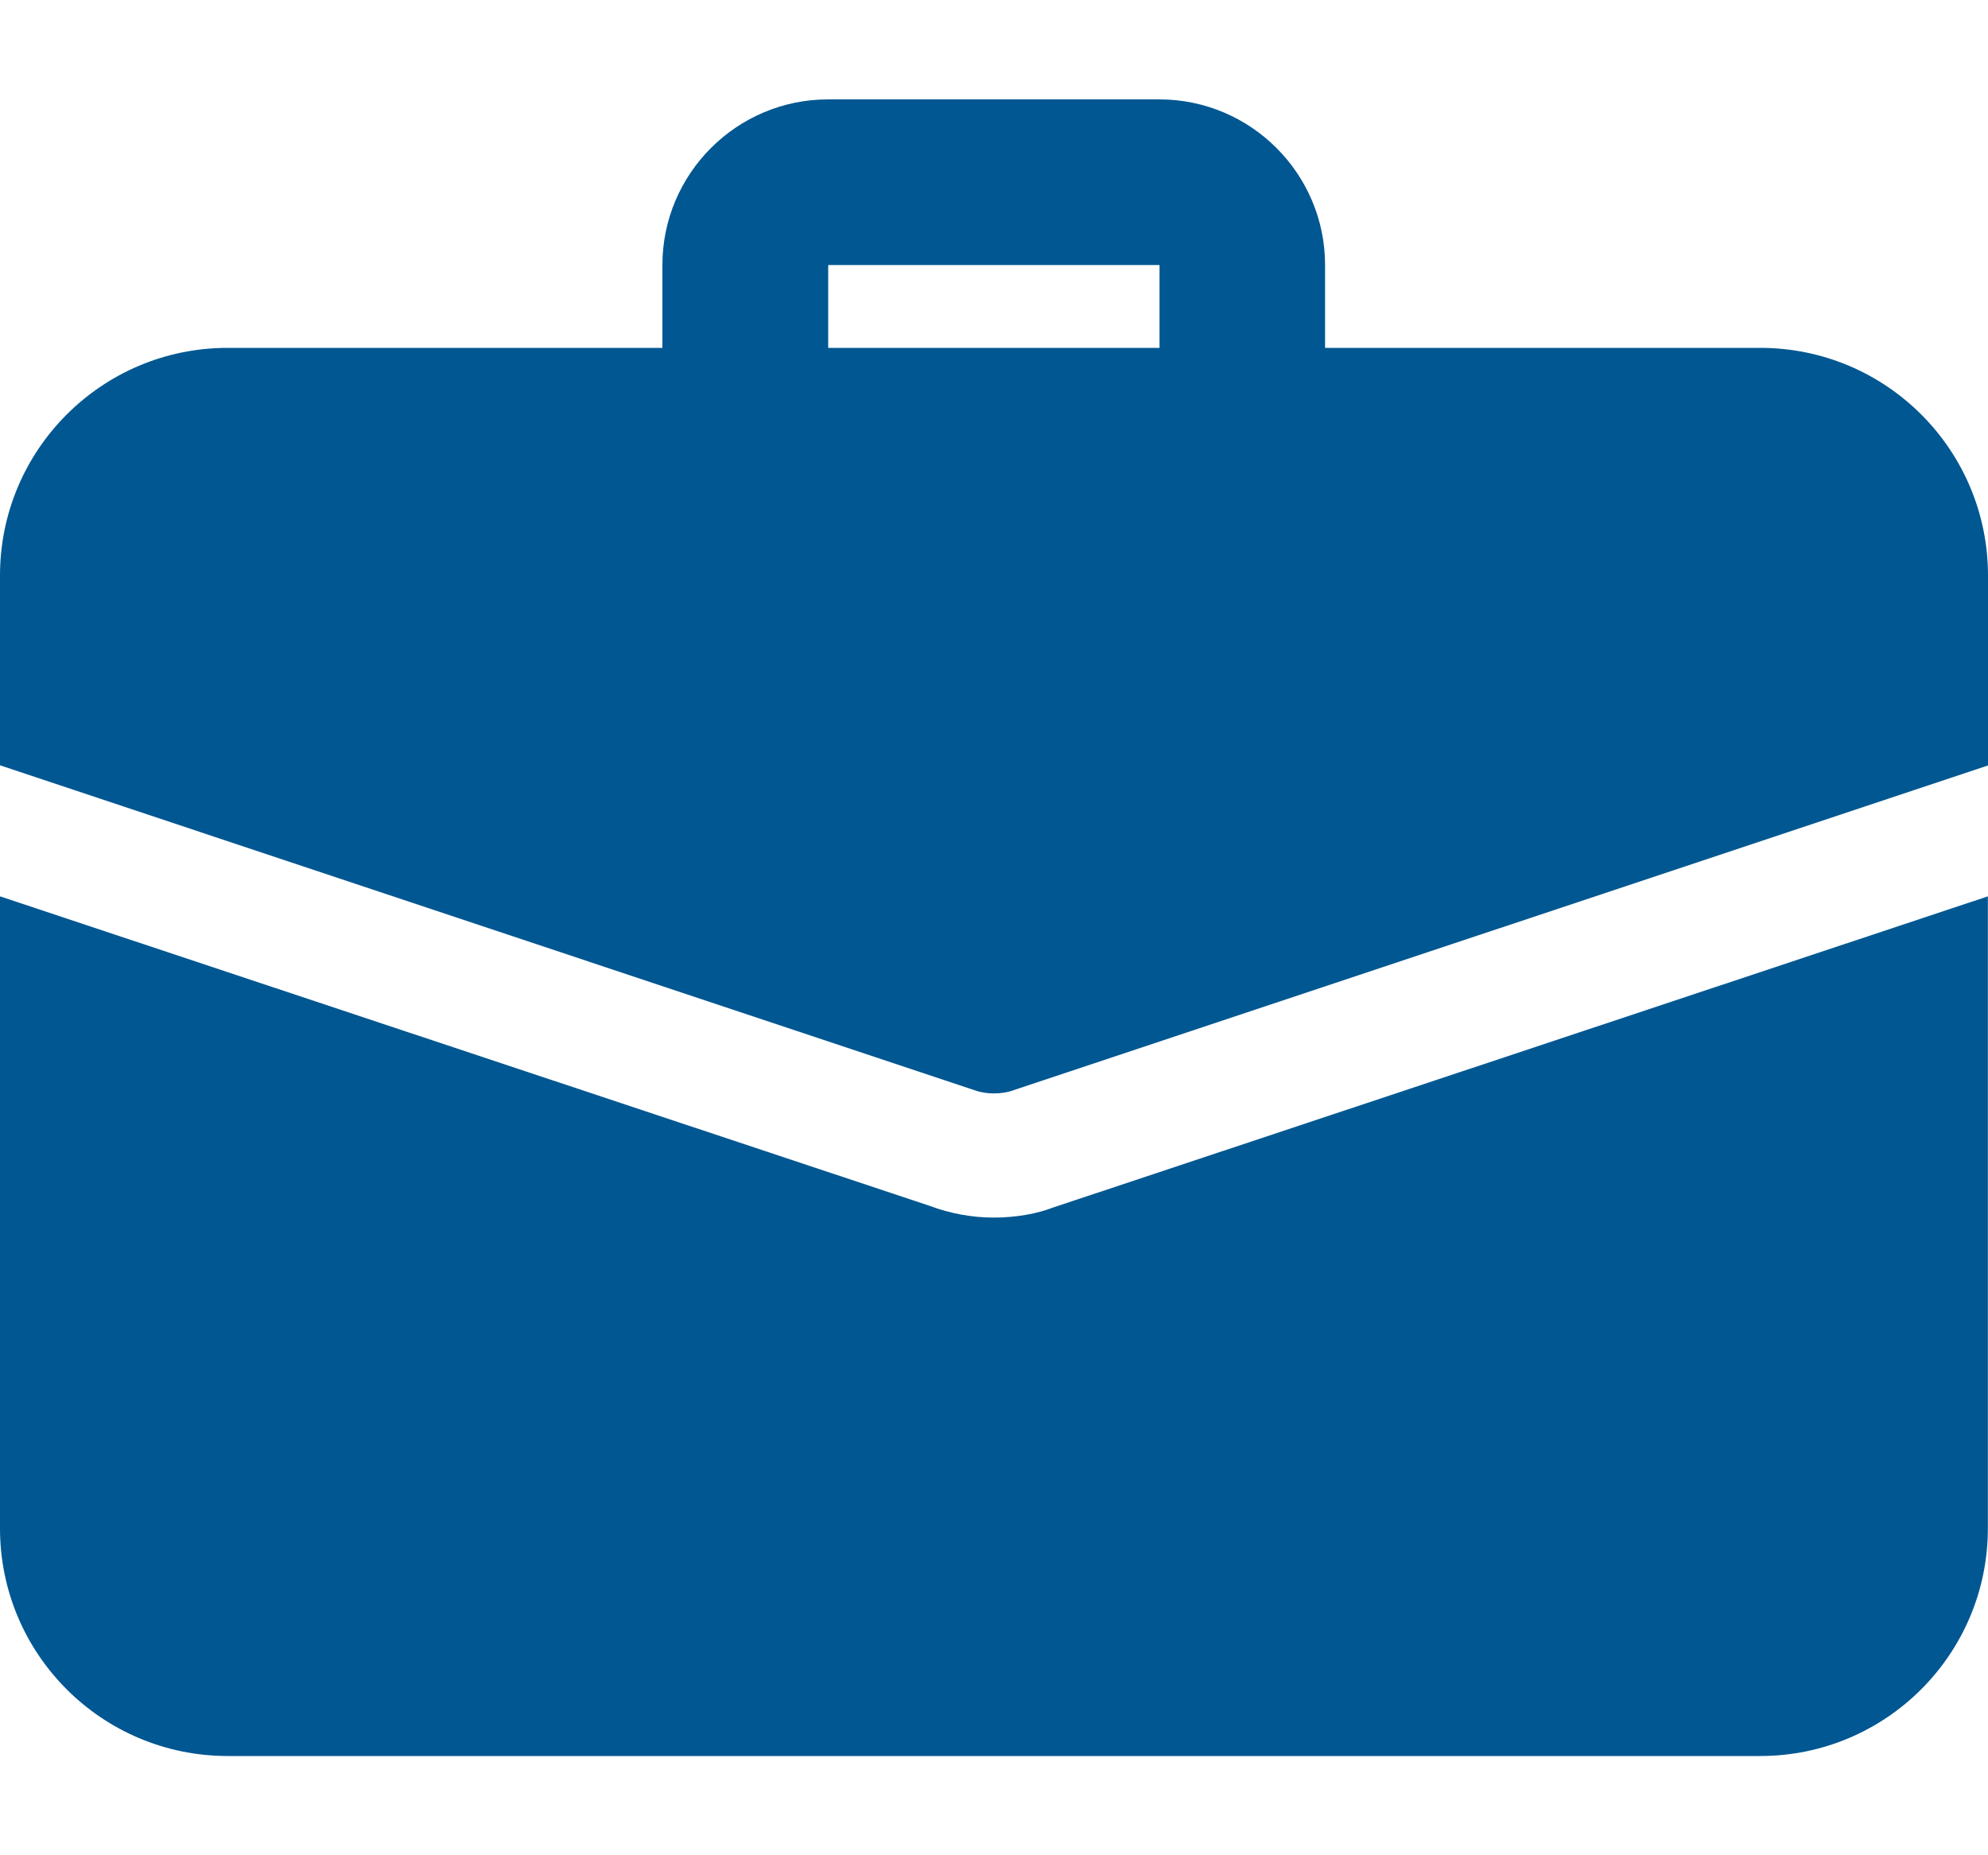<svg width="15" height="14" viewBox="0 0 15 14" fill="none" xmlns="http://www.w3.org/2000/svg">
<path d="M9.374 3.562C9.029 3.562 8.749 3.282 8.749 2.937V2H6.249V2.937C6.249 3.282 5.968 3.562 5.623 3.562C5.278 3.562 4.998 3.282 4.998 2.937V2C4.998 1.311 5.559 0.75 6.248 0.75H8.748C9.437 0.75 9.998 1.311 9.998 2V2.937C10 3.283 9.719 3.562 9.374 3.562Z" fill="#005792"/>
<path d="M7.943 9.113C7.831 9.157 7.669 9.188 7.5 9.188C7.331 9.188 7.169 9.157 7.019 9.101L0 6.764V11.533C0 12.482 0.769 13.251 1.718 13.251H13.281C14.23 13.251 14.999 12.482 14.999 11.533V6.764L7.943 9.113Z" fill="#005792"/>
<path d="M15 4.344V5.776L7.65 8.226C7.6 8.244 7.55 8.251 7.5 8.251C7.45 8.251 7.4 8.244 7.35 8.226L0 5.775V4.343C0 3.394 0.769 2.625 1.718 2.625H13.281C14.231 2.625 15 3.394 15 4.344Z" fill="#005792"/>
</svg>
